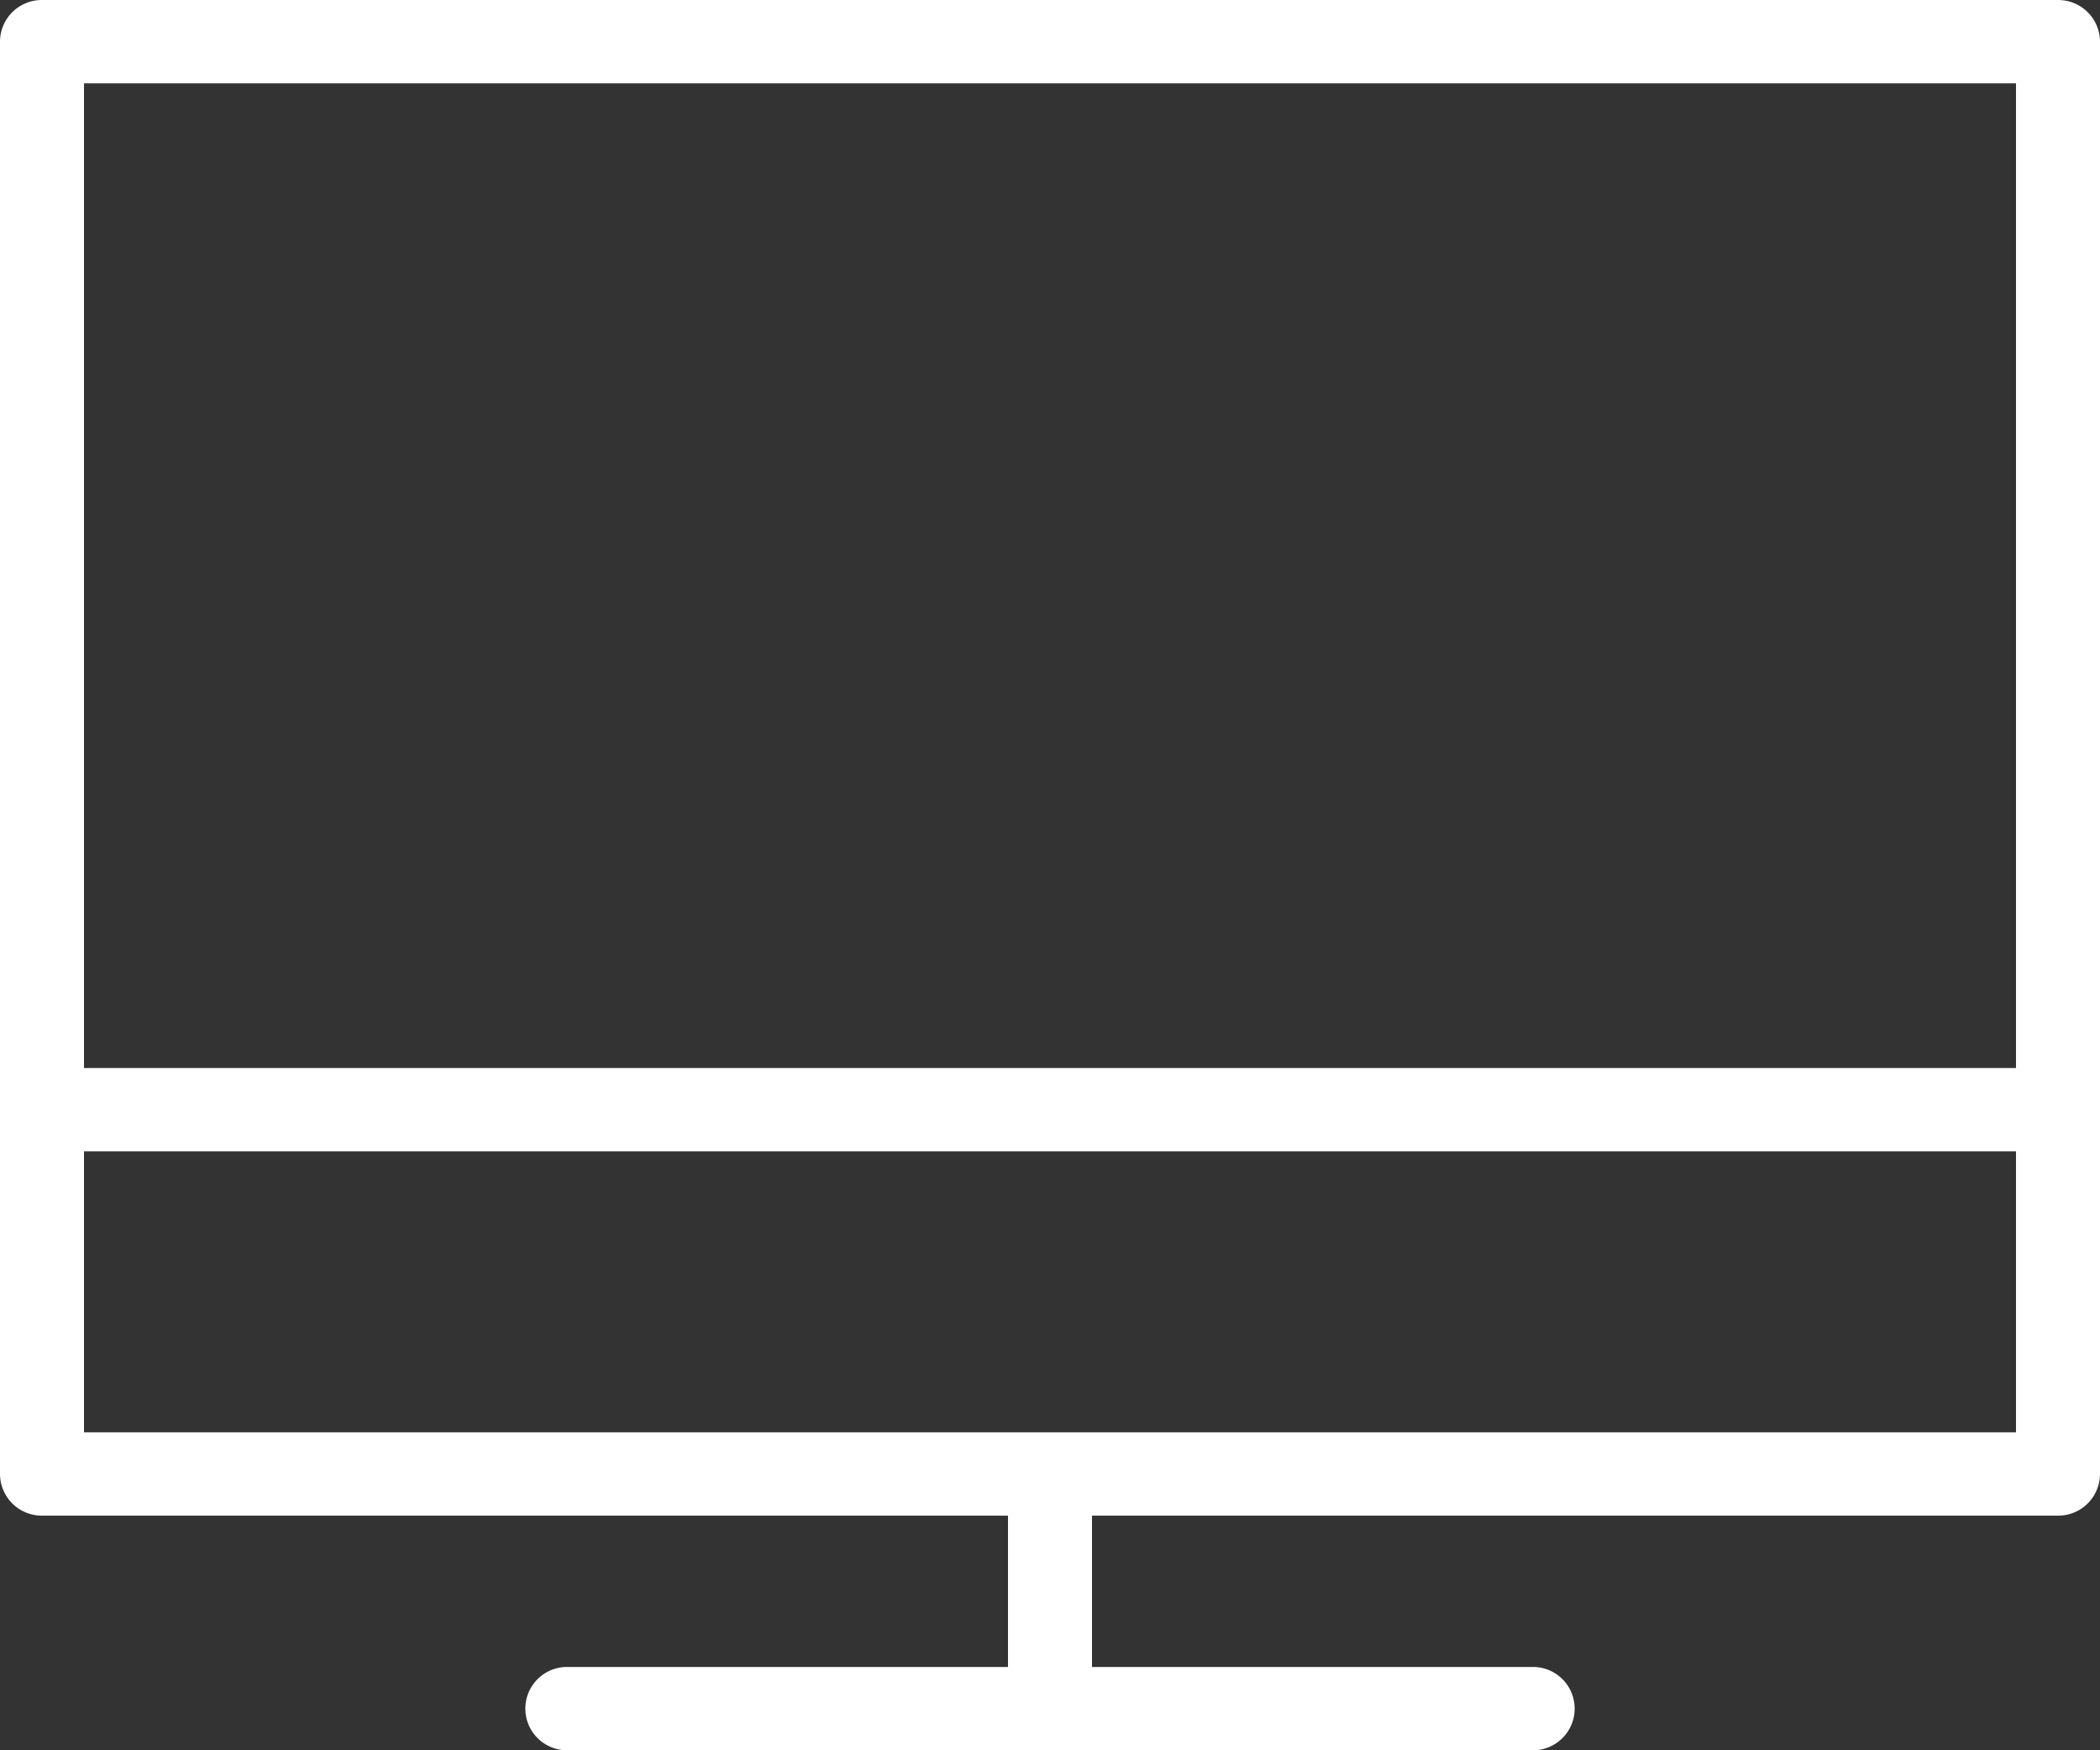 <svg xmlns="http://www.w3.org/2000/svg" xmlns:xlink="http://www.w3.org/1999/xlink" width="24" height="20" viewBox="0 0 24 20"><rect x="0" y="0" width="24" height="20" fill="#333333" stroke="none"/><defs><style>.a{fill:none;}.b{clip-path:url(#a);}.c{fill:#fff;}</style><clipPath id="a"><rect class="a" width="24" height="19.523"/></clipPath></defs><g transform="translate(-237.5 -241.499)"><g class="b" transform="translate(237.5 241.499)"><path class="c" d="M261.02,258.818H237.98a.478.478,0,0,1-.48-.476V241.975a.478.478,0,0,1,.48-.476h23.04a.478.478,0,0,1,.48.476v16.367A.478.478,0,0,1,261.02,258.818Zm-22.56-.952h22.08V242.451H238.46Z" transform="translate(-237.5 -241.499)"/><g transform="translate(0.039 12.204)"><path class="c" d="M260.982,255.266H238.021a.476.476,0,1,1,0-.952h22.961a.476.476,0,1,1,0,.952Z" transform="translate(-237.541 -254.314)"/></g><g transform="translate(11.52 16.666)"><rect class="c" width="0.96" height="2.857"/></g></g><g transform="translate(243.5 260.547)"><g transform="translate(0 0)"><path class="c" d="M255.27,262.453H244.23a.476.476,0,1,1,0-.952h11.04a.476.476,0,1,1,0,.952Z" transform="translate(-243.75 -261.501)"/></g></g></g></svg>